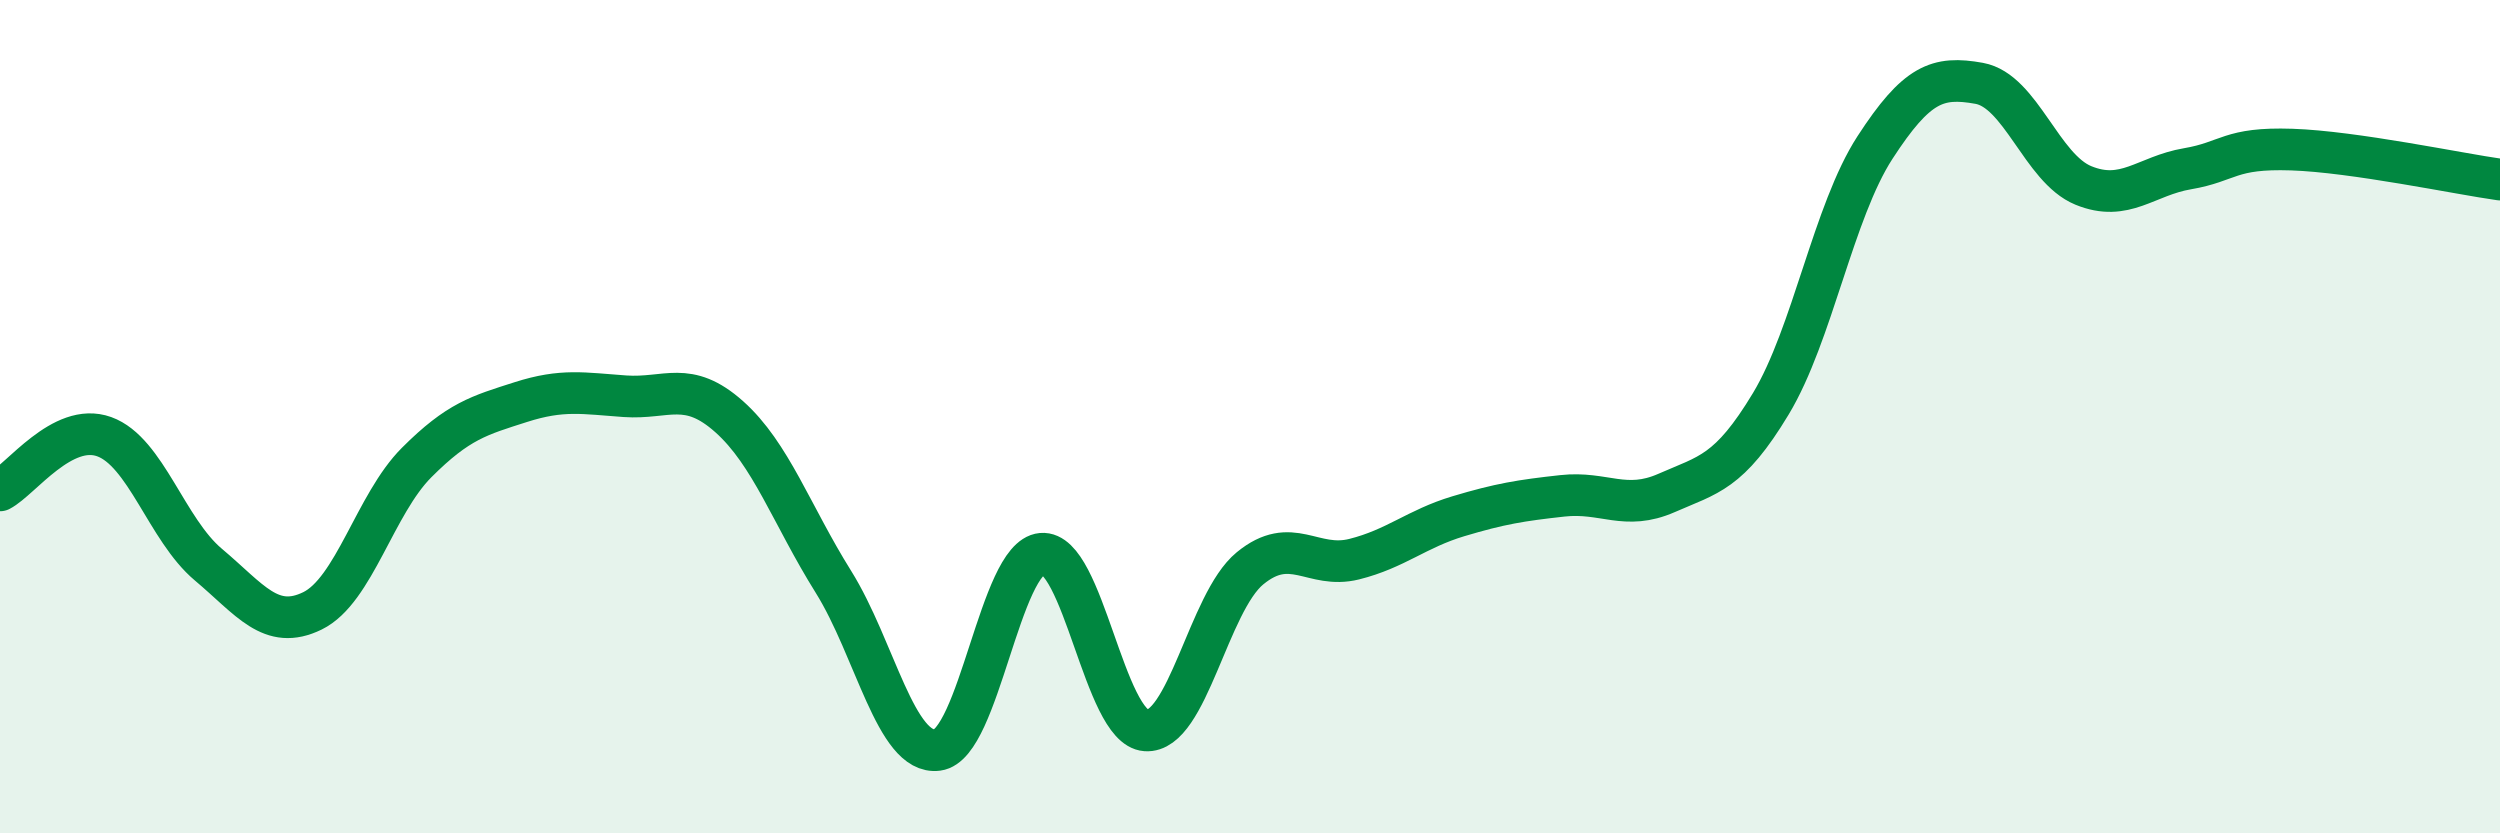 
    <svg width="60" height="20" viewBox="0 0 60 20" xmlns="http://www.w3.org/2000/svg">
      <path
        d="M 0,11.77 C 0.5,11.51 1.5,10.12 2.5,10.48 C 3.5,10.84 4,12.71 5,13.55 C 6,14.39 6.5,15.15 7.5,14.66 C 8.5,14.17 9,12.1 10,11.1 C 11,10.1 11.5,9.97 12.5,9.65 C 13.5,9.33 14,9.44 15,9.51 C 16,9.58 16.5,9.11 17.5,10 C 18.5,10.89 19,12.36 20,13.96 C 21,15.56 21.5,18.13 22.5,18 C 23.5,17.87 24,13.38 25,13.29 C 26,13.2 26.5,17.46 27.5,17.53 C 28.5,17.6 29,14.46 30,13.64 C 31,12.82 31.5,13.67 32.5,13.42 C 33.5,13.17 34,12.69 35,12.39 C 36,12.09 36.5,12.01 37.5,11.9 C 38.5,11.79 39,12.27 40,11.83 C 41,11.39 41.5,11.35 42.5,9.69 C 43.5,8.03 44,5.08 45,3.54 C 46,2 46.5,1.82 47.5,2 C 48.5,2.18 49,4.04 50,4.45 C 51,4.86 51.5,4.22 52.5,4.05 C 53.5,3.88 53.5,3.54 55,3.59 C 56.5,3.64 59,4.17 60,4.31L60 20L0 20Z"
        fill="#008740"
        opacity="0.1"
        stroke-linecap="round"
        stroke-linejoin="round"
      />
      <path
        d="M 0,11.77 C 0.5,11.51 1.5,10.12 2.5,10.48 C 3.5,10.84 4,12.71 5,13.55 C 6,14.39 6.5,15.15 7.5,14.66 C 8.5,14.17 9,12.1 10,11.1 C 11,10.1 11.5,9.97 12.5,9.65 C 13.5,9.33 14,9.44 15,9.51 C 16,9.58 16.5,9.11 17.5,10 C 18.5,10.89 19,12.36 20,13.96 C 21,15.56 21.5,18.13 22.5,18 C 23.5,17.87 24,13.38 25,13.29 C 26,13.2 26.5,17.46 27.5,17.53 C 28.5,17.6 29,14.46 30,13.64 C 31,12.82 31.5,13.67 32.5,13.42 C 33.5,13.17 34,12.69 35,12.39 C 36,12.09 36.5,12.01 37.5,11.9 C 38.5,11.79 39,12.27 40,11.83 C 41,11.39 41.5,11.35 42.5,9.69 C 43.5,8.03 44,5.08 45,3.54 C 46,2 46.5,1.82 47.5,2 C 48.5,2.18 49,4.04 50,4.45 C 51,4.86 51.5,4.22 52.5,4.05 C 53.5,3.88 53.5,3.54 55,3.59 C 56.5,3.64 59,4.17 60,4.31"
        stroke="#008740"
        stroke-width="1"
        fill="none"
        stroke-linecap="round"
        stroke-linejoin="round"
      />
    </svg>
  